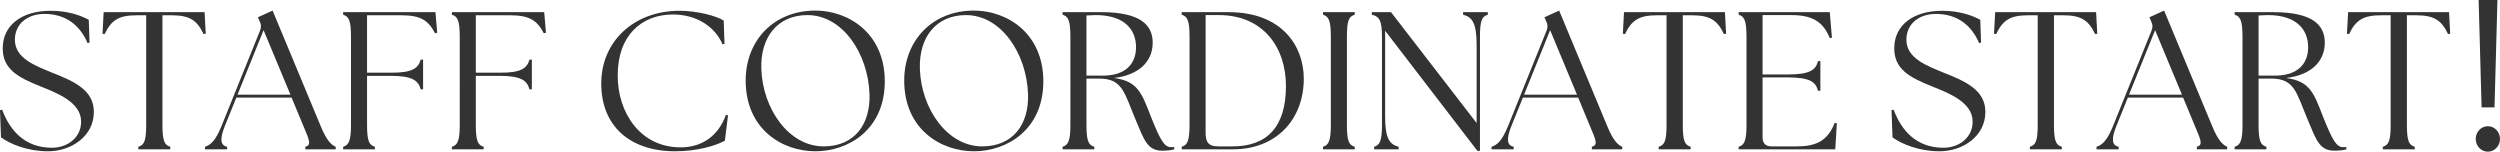 <?xml version="1.0" encoding="UTF-8"?><svg id="design" xmlns="http://www.w3.org/2000/svg" width="676.11" height="41.017" viewBox="0 0 676.11 41.017"><defs><style>.cls-1{fill:#333;}</style></defs><path class="cls-1" d="M.265,37.148l-.265-7.366.583-.106c2.066,5.564,6.094,10.281,13.46,10.281,4.239,0,7.896-2.756,7.896-7.048,0-5.3-6.519-7.737-10.97-9.539C4.716,20.879.741,18.653.741,13.036.741,6.836,5.882,2.914,13.672,2.914c4.822,0,8.268,1.325,10.334,2.438l.212,6.147-.53.159c-1.96-4.61-5.67-7.896-11.711-7.896-4.293,0-7.949,2.491-7.949,6.996,0,4.98,5.458,6.995,9.963,8.85,5.882,2.332,11.394,4.663,11.394,10.651,0,6.624-6.147,10.652-12.4,10.652-5.564,0-10.229-1.961-12.719-3.763Z"/><path class="cls-1" d="M37.417,39.692c1.643-.478,2.119-1.696,2.119-6.042V4.133h-2.597c-4.769,0-6.836,1.272-8.638,5.088l-.583-.106.318-5.829h27.292l.317,5.829-.583.106c-1.802-3.815-3.868-5.088-8.638-5.088h-2.49v29.518c0,4.346.477,5.564,2.119,6.042v.688h-8.638v-.688Z"/><path class="cls-1" d="M55.438,39.692c1.484-.478,2.81-1.537,4.452-5.564l10.439-25.861c.371-.954.318-1.643-.105-2.49l-.478-1.113,3.975-1.802,13.036,31.319c1.644,3.975,2.915,5.034,4.028,5.512v.688h-8.215v-.688c1.644-.478,1.22-1.537-.477-5.512l-3.232-7.79h-14.944l-3.127,7.737c-1.378,3.444-1.219,5.193.637,5.564v.688h-5.989v-.688ZM78.543,25.596l-7.26-17.436-7.048,17.436h14.308Z"/><path class="cls-1" d="M92.802,39.692c1.59-.478,2.119-1.696,2.119-6.042V10.016c0-4.346-.529-5.564-2.119-6.041v-.689h24.96l.477,5.564-.583.159c-1.802-3.551-4.027-4.876-9.009-4.876h-9.38v15.527h6.307c6.041.053,7.524-1.219,8.214-3.551h.636v8.056h-.636c-.689-2.385-2.173-3.657-8.214-3.657h-6.307v13.143c0,4.346.477,5.564,2.12,6.042v.688h-8.585v-.688Z"/><path class="cls-1" d="M122.217,39.692c1.59-.478,2.119-1.696,2.119-6.042V10.016c0-4.346-.529-5.564-2.119-6.041v-.689h24.96l.477,5.564-.583.159c-1.802-3.551-4.027-4.876-9.009-4.876h-9.38v15.527h6.307c6.041.053,7.524-1.219,8.214-3.551h.636v8.056h-.636c-.689-2.385-2.173-3.657-8.214-3.657h-6.307v13.143c0,4.346.477,5.564,2.12,6.042v.688h-8.585v-.688Z"/><path class="cls-1" d="M162.602,22.575c0-11.288,8.744-19.661,21.197-19.661,4.558,0,9.856,1.325,11.924,2.649l.212,6.307-.53.106c-2.066-4.823-7.101-8.056-13.407-8.056-8.426,0-14.944,5.617-14.944,16.429-.053,9.963,5.988,19.501,17.011,19.501,5.724,0,10.175-3.021,12.242-8.743l.583.053-.849,6.889c-2.49,1.378-7.524,2.862-13.46,2.862-12.188,0-19.979-6.783-19.979-18.336Z"/><path class="cls-1" d="M201.662,21.78c0-10.864,7.631-18.919,18.865-18.919,8.956,0,18.76,6.147,18.76,19.131,0,13.089-9.856,18.919-18.76,18.919-9.009,0-18.865-5.988-18.865-19.131ZM235.154,25.489c-.371-11.075-7.313-21.409-16.8-21.409-8.055,0-12.771,5.988-12.453,14.626.371,10.652,7.366,20.88,16.853,20.88,8.479,0,12.665-6.147,12.4-14.097Z"/><path class="cls-1" d="M244.539,21.78c0-10.864,7.631-18.919,18.865-18.919,8.956,0,18.76,6.147,18.76,19.131,0,13.089-9.856,18.919-18.76,18.919-9.009,0-18.865-5.988-18.865-19.131ZM278.031,25.489c-.371-11.075-7.313-21.409-16.8-21.409-8.055,0-12.771,5.988-12.453,14.626.371,10.652,7.366,20.88,16.853,20.88,8.479,0,12.665-6.147,12.4-14.097Z"/><path class="cls-1" d="M307.075,32.272c-3.073-7.312-3.497-11.022-9.856-11.022h-3.392v12.4c0,4.346.477,5.564,2.12,6.042v.688h-8.585v-.688c1.59-.478,2.119-1.696,2.119-6.042V10.016c0-4.346-.529-5.564-2.119-6.041v-.689h10.439c10.758,0,13.938,3.551,13.938,8.268,0,4.98-3.604,8.743-10.493,9.538,6.519.849,7.525,4.081,10.069,10.599,2.543,6.359,3.604,8.108,5.405,8.108.317,0,.583,0,.848-.053v.636c-.795.265-2.173.371-3.232.371-4.081,0-4.929-2.968-7.261-8.479ZM307.234,12.771c0-4.717-3.073-8.691-10.917-8.691l-2.49.106v16.269h4.451c6.095,0,8.956-3.18,8.956-7.684Z"/><path class="cls-1" d="M319.586,40.381v-.688c1.59-.478,2.119-1.696,2.119-6.042V10.016c0-4.346-.529-5.564-2.119-6.041v-.689h12.665c14.573,0,20.297,9.274,20.35,17.859.053,11.182-7.472,19.236-19.131,19.236h-13.884ZM347.778,23.264c0-10.599-6.307-19.184-18.124-19.184h-3.604v31.638c0,2.49.53,3.868,3.444,3.868h3.869c9.273,0,14.414-5.246,14.414-16.322Z"/><path class="cls-1" d="M357.799,39.692c1.59-.478,2.119-1.696,2.119-6.042V10.016c0-4.346-.529-5.564-2.119-6.041v-.689h8.585v.689c-1.644.477-2.12,1.695-2.12,6.041v23.635c0,4.346.477,5.564,2.12,6.042v.688h-8.585v-.688Z"/><path class="cls-1" d="M374.599,8.319v23.212c0,6.041,1.271,7.524,3.656,8.161v.688h-6.624v-.688c1.59-.478,2.119-1.696,2.119-6.042V10.016c0-4.346-.636-5.564-2.755-6.041v-.689h5.193l23.158,29.994V12.135c0-6.041-1.272-7.524-3.657-8.16v-.689h6.678v.689c-1.643.477-2.12,1.695-2.12,6.041v30.789h-.688l-24.96-32.485Z"/><path class="cls-1" d="M403.378,39.692c1.484-.478,2.81-1.537,4.452-5.564l10.439-25.861c.371-.954.318-1.643-.105-2.49l-.478-1.113,3.975-1.802,13.036,31.319c1.644,3.975,2.915,5.034,4.028,5.512v.688h-8.215v-.688c1.644-.478,1.22-1.537-.477-5.512l-3.232-7.79h-14.944l-3.127,7.737c-1.378,3.444-1.219,5.193.636,5.564v.688h-5.988v-.688ZM426.483,25.596l-7.26-17.436-7.048,17.436h14.308Z"/><path class="cls-1" d="M448.586,39.692c1.643-.478,2.119-1.696,2.119-6.042V4.133h-2.597c-4.769,0-6.836,1.272-8.638,5.088l-.583-.106.318-5.829h27.292l.317,5.829-.583.106c-1.802-3.815-3.868-5.088-8.638-5.088h-2.49v29.518c0,4.346.477,5.564,2.119,6.042v.688h-8.638v-.688Z"/><path class="cls-1" d="M470.211,40.381v-.688c1.59-.478,2.119-1.696,2.119-6.042V10.016c0-4.346-.529-5.564-2.119-6.041v-.689h24.642l.583,6.89-.583.158c-1.854-4.663-4.981-6.253-10.387-6.253h-7.79v16.058h6.783c6.041,0,7.578-1.22,8.214-3.604h.636v8.003h-.636c-.636-2.385-2.173-3.604-8.214-3.604h-6.783v16.269c0,1.537.848,2.385,2.385,2.385h6.889c5.088,0,8.32-1.431,10.229-6.359l.583.106-.424,7.048h-26.126Z"/><path class="cls-1" d="M511.814,37.148l-.265-7.366.583-.106c2.066,5.564,6.094,10.281,13.46,10.281,4.239,0,7.896-2.756,7.896-7.048,0-5.3-6.519-7.737-10.97-9.539-6.254-2.491-10.229-4.717-10.229-10.334,0-6.2,5.141-10.122,12.931-10.122,4.822,0,8.268,1.325,10.334,2.438l.212,6.147-.53.159c-1.96-4.61-5.67-7.896-11.711-7.896-4.293,0-7.949,2.491-7.949,6.996,0,4.98,5.458,6.995,9.963,8.85,5.882,2.332,11.394,4.663,11.394,10.651,0,6.624-6.147,10.652-12.4,10.652-5.564,0-10.229-1.961-12.719-3.763Z"/><path class="cls-1" d="M548.966,39.692c1.643-.478,2.119-1.696,2.119-6.042V4.133h-2.597c-4.769,0-6.836,1.272-8.638,5.088l-.583-.106.318-5.829h27.292l.317,5.829-.583.106c-1.802-3.815-3.868-5.088-8.638-5.088h-2.49v29.518c0,4.346.477,5.564,2.119,6.042v.688h-8.638v-.688Z"/><path class="cls-1" d="M566.986,39.692c1.484-.478,2.81-1.537,4.452-5.564l10.439-25.861c.371-.954.318-1.643-.105-2.49l-.478-1.113,3.975-1.802,13.036,31.319c1.644,3.975,2.915,5.034,4.028,5.512v.688h-8.215v-.688c1.644-.478,1.22-1.537-.477-5.512l-3.232-7.79h-14.944l-3.127,7.737c-1.378,3.444-1.219,5.193.637,5.564v.688h-5.989v-.688ZM590.092,25.596l-7.26-17.436-7.048,17.436h14.308Z"/><path class="cls-1" d="M624.064,32.272c-3.073-7.312-3.497-11.022-9.856-11.022h-3.392v12.4c0,4.346.477,5.564,2.12,6.042v.688h-8.585v-.688c1.59-.478,2.119-1.696,2.119-6.042V10.016c0-4.346-.529-5.564-2.119-6.041v-.689h10.439c10.758,0,13.938,3.551,13.938,8.268,0,4.98-3.604,8.743-10.493,9.538,6.519.849,7.525,4.081,10.069,10.599,2.543,6.359,3.604,8.108,5.405,8.108.317,0,.583,0,.848-.053v.636c-.795.265-2.173.371-3.232.371-4.081,0-4.929-2.968-7.261-8.479ZM624.224,12.771c0-4.717-3.073-8.691-10.917-8.691l-2.49.106v16.269h4.451c6.095,0,8.956-3.18,8.956-7.684Z"/><path class="cls-1" d="M644.418,39.692c1.643-.478,2.119-1.696,2.119-6.042V4.133h-2.597c-4.769,0-6.836,1.272-8.638,5.088l-.583-.106.318-5.829h27.292l.317,5.829-.583.106c-1.802-3.815-3.868-5.088-8.638-5.088h-2.49v29.518c0,4.346.477,5.564,2.119,6.042v.688h-8.638v-.688Z"/><path class="cls-1" d="M669.539,37.572c0-1.908,1.484-3.444,3.286-3.444s3.285,1.536,3.285,3.444c0,1.907-1.483,3.444-3.285,3.444-1.908,0-3.286-1.643-3.286-3.444ZM671.129,29.04l-.795-29.04h5.088l-.795,29.04h-3.498Z"/></svg>
